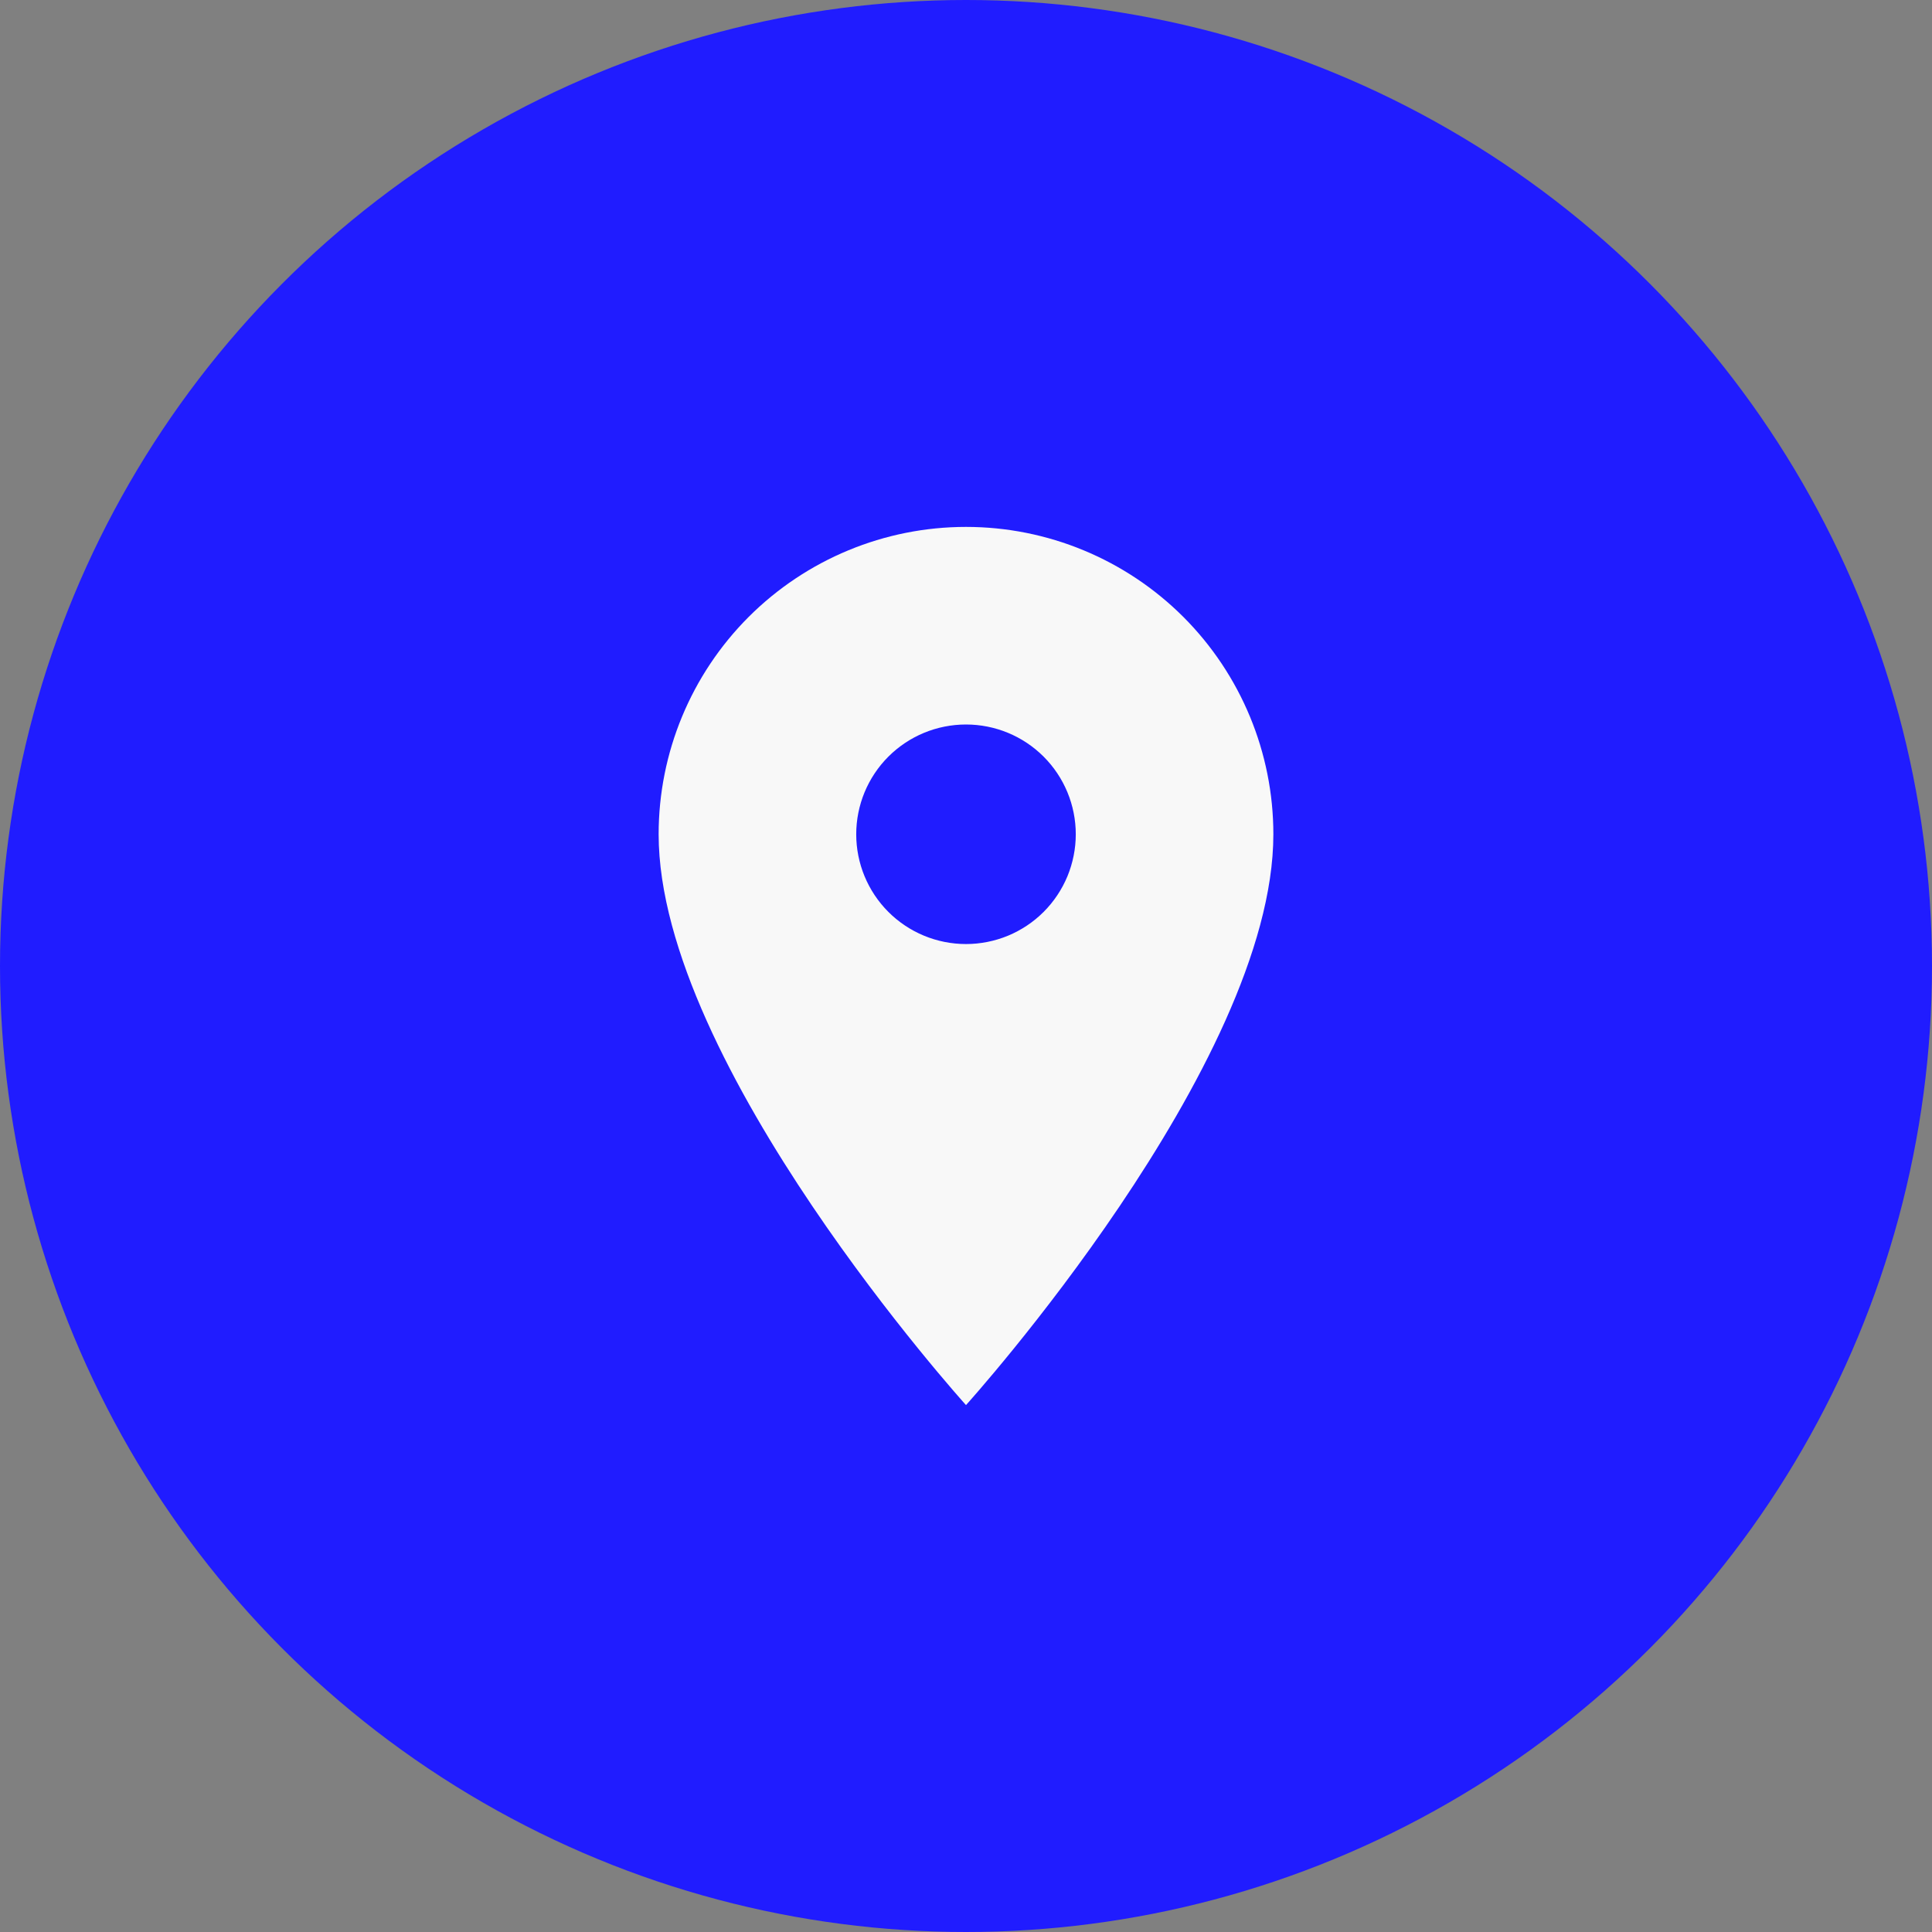 <svg width="44" height="44" viewBox="0 0 44 44" fill="none" xmlns="http://www.w3.org/2000/svg">
<rect x="0" y="0" width="44" height="44" fill="#808080" stroke="none"/>
<g clip-path="url(#clip0_1111_22344)">
<circle cx="22" cy="22" r="22" fill="#201CFF"/>
<path d="M22 21.5C21.337 21.5 20.701 21.237 20.232 20.768C19.763 20.299 19.5 19.663 19.5 19C19.5 18.337 19.763 17.701 20.232 17.232C20.701 16.763 21.337 16.5 22 16.5C22.663 16.5 23.299 16.763 23.768 17.232C24.237 17.701 24.5 18.337 24.5 19C24.5 19.328 24.435 19.653 24.31 19.957C24.184 20.26 24 20.536 23.768 20.768C23.536 21 23.26 21.184 22.957 21.31C22.653 21.435 22.328 21.5 22 21.5ZM22 12C20.143 12 18.363 12.738 17.05 14.05C15.738 15.363 15 17.143 15 19C15 24.25 22 32 22 32C22 32 29 24.25 29 19C29 17.143 28.262 15.363 26.95 14.05C25.637 12.738 23.857 12 22 12Z" fill="#F8F8F8"/>
</g>
<defs>
<clipPath id="clip0_1111_22344">
<rect width="44" height="44" fill="white"/>
</clipPath>
</defs>
</svg>

